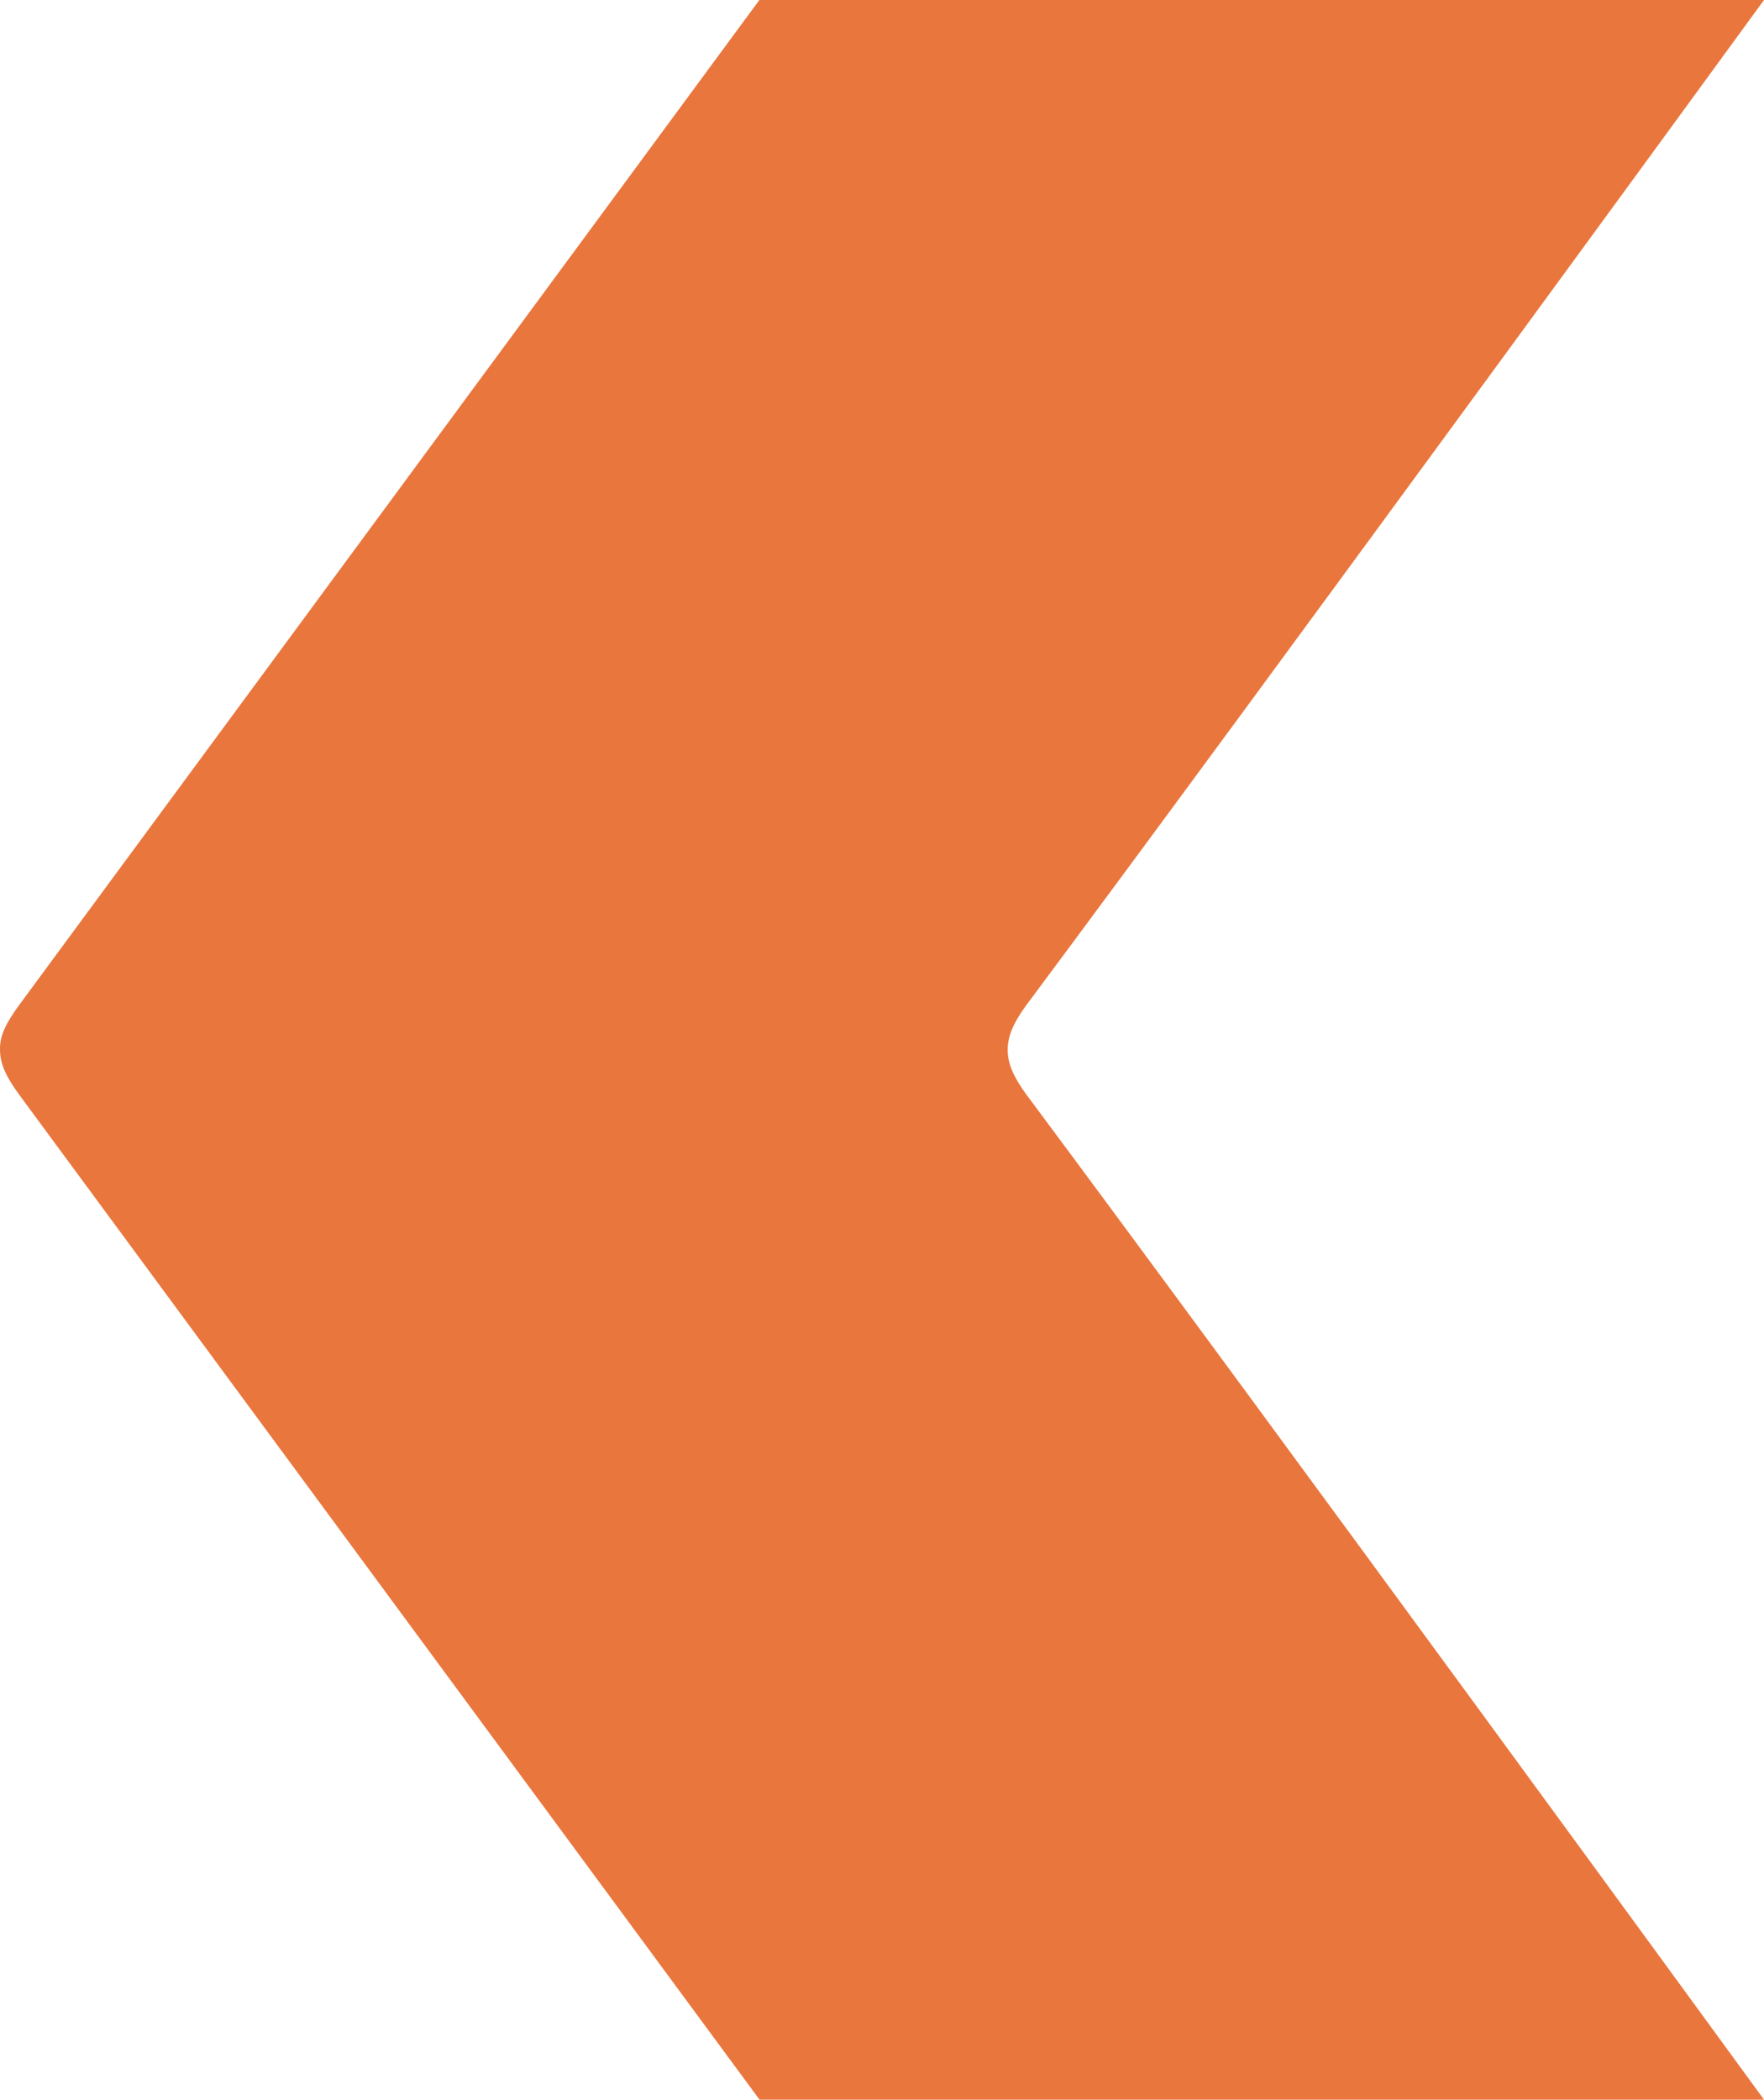 <svg xmlns="http://www.w3.org/2000/svg" width="216" height="257" viewBox="0 0 216 257" fill="none"><path d="M216 257H93.005L2.245 133.848C0.773 131.811 0.003 130.22 0.003 128.502C-0.06 126.784 0.773 125.192 2.245 123.156L92.987 0L216 0C216 0 155.302 83.247 125.629 123.089C124.09 125.189 123.387 126.844 123.387 128.498C123.387 130.153 124.093 131.808 125.629 133.908C155.302 173.753 216 257 216 257Z" fill="#E9763D"></path></svg>